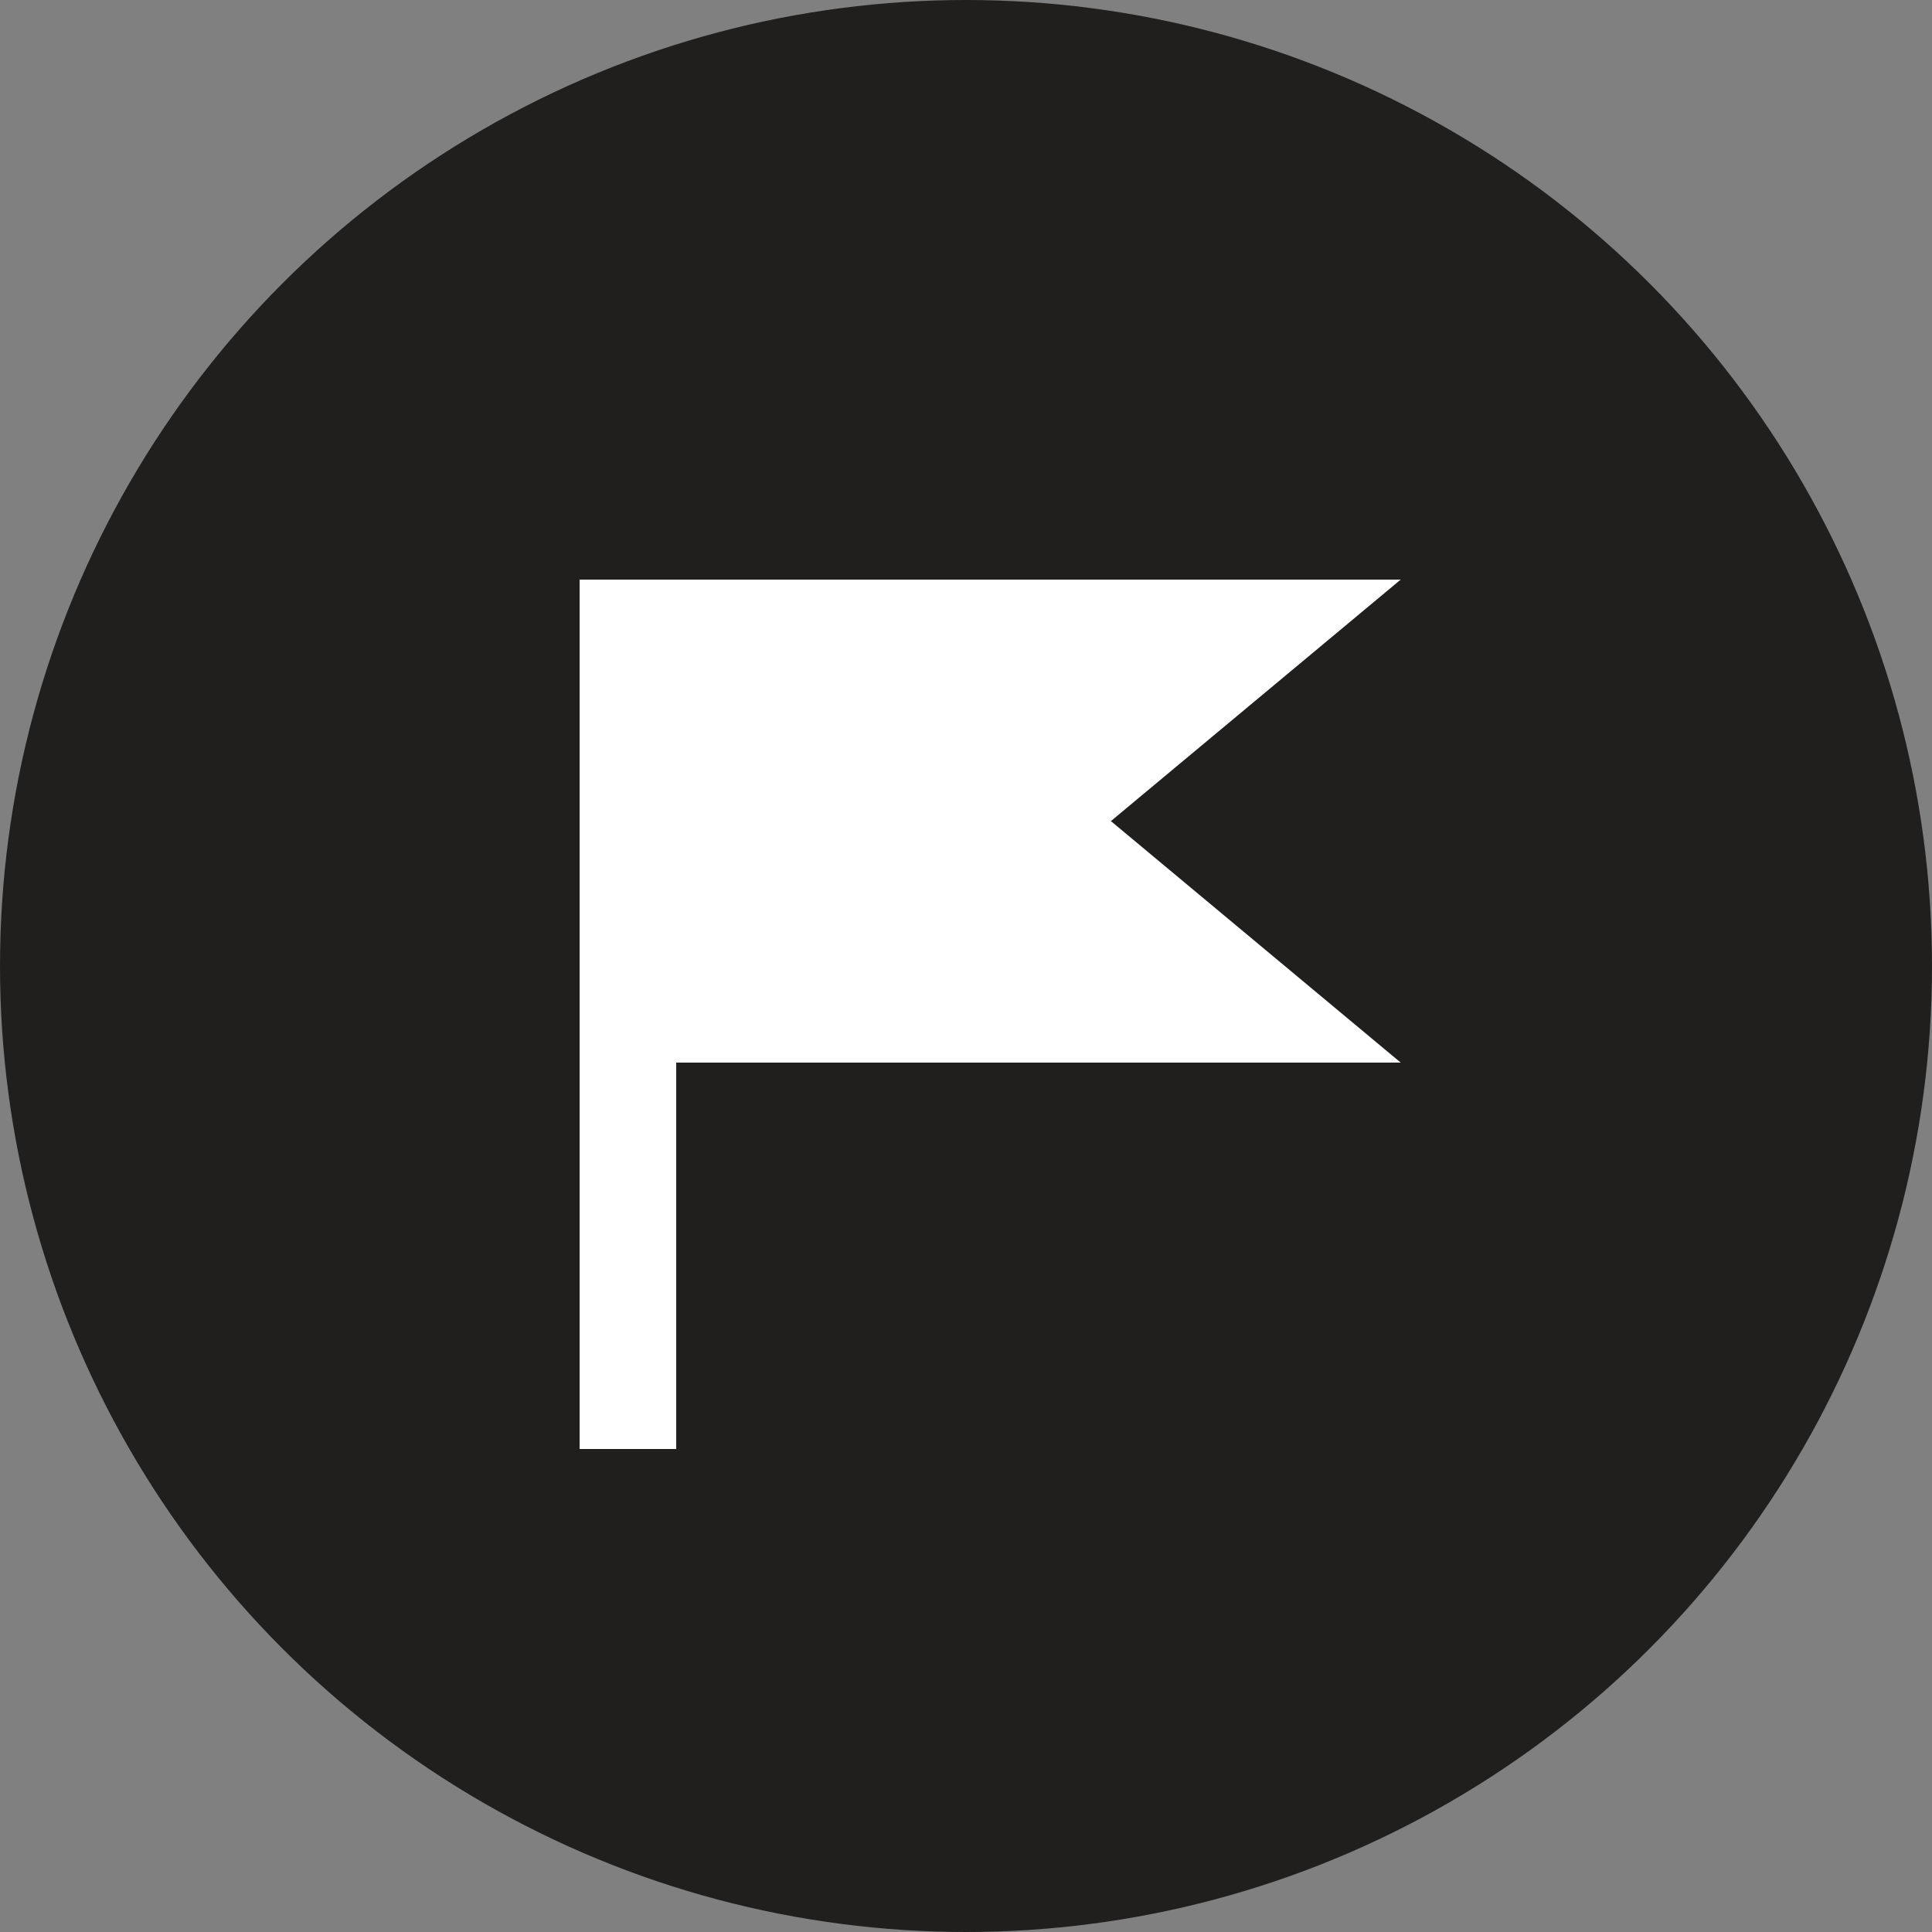 <svg width="20" height="20" viewBox="0 0 20 20" fill="none" xmlns="http://www.w3.org/2000/svg">
<rect x="0" y="0" width="20" height="20" fill="#808080" stroke="none"/>
<circle cx="10" cy="10" r="10" fill="#211F1E"/>
<path fill-rule="evenodd" clip-rule="evenodd" d="M7 6H6V11V15H7V11H14.5L11.5 8.5L14.5 6H7Z" fill="white"/>
</svg>
